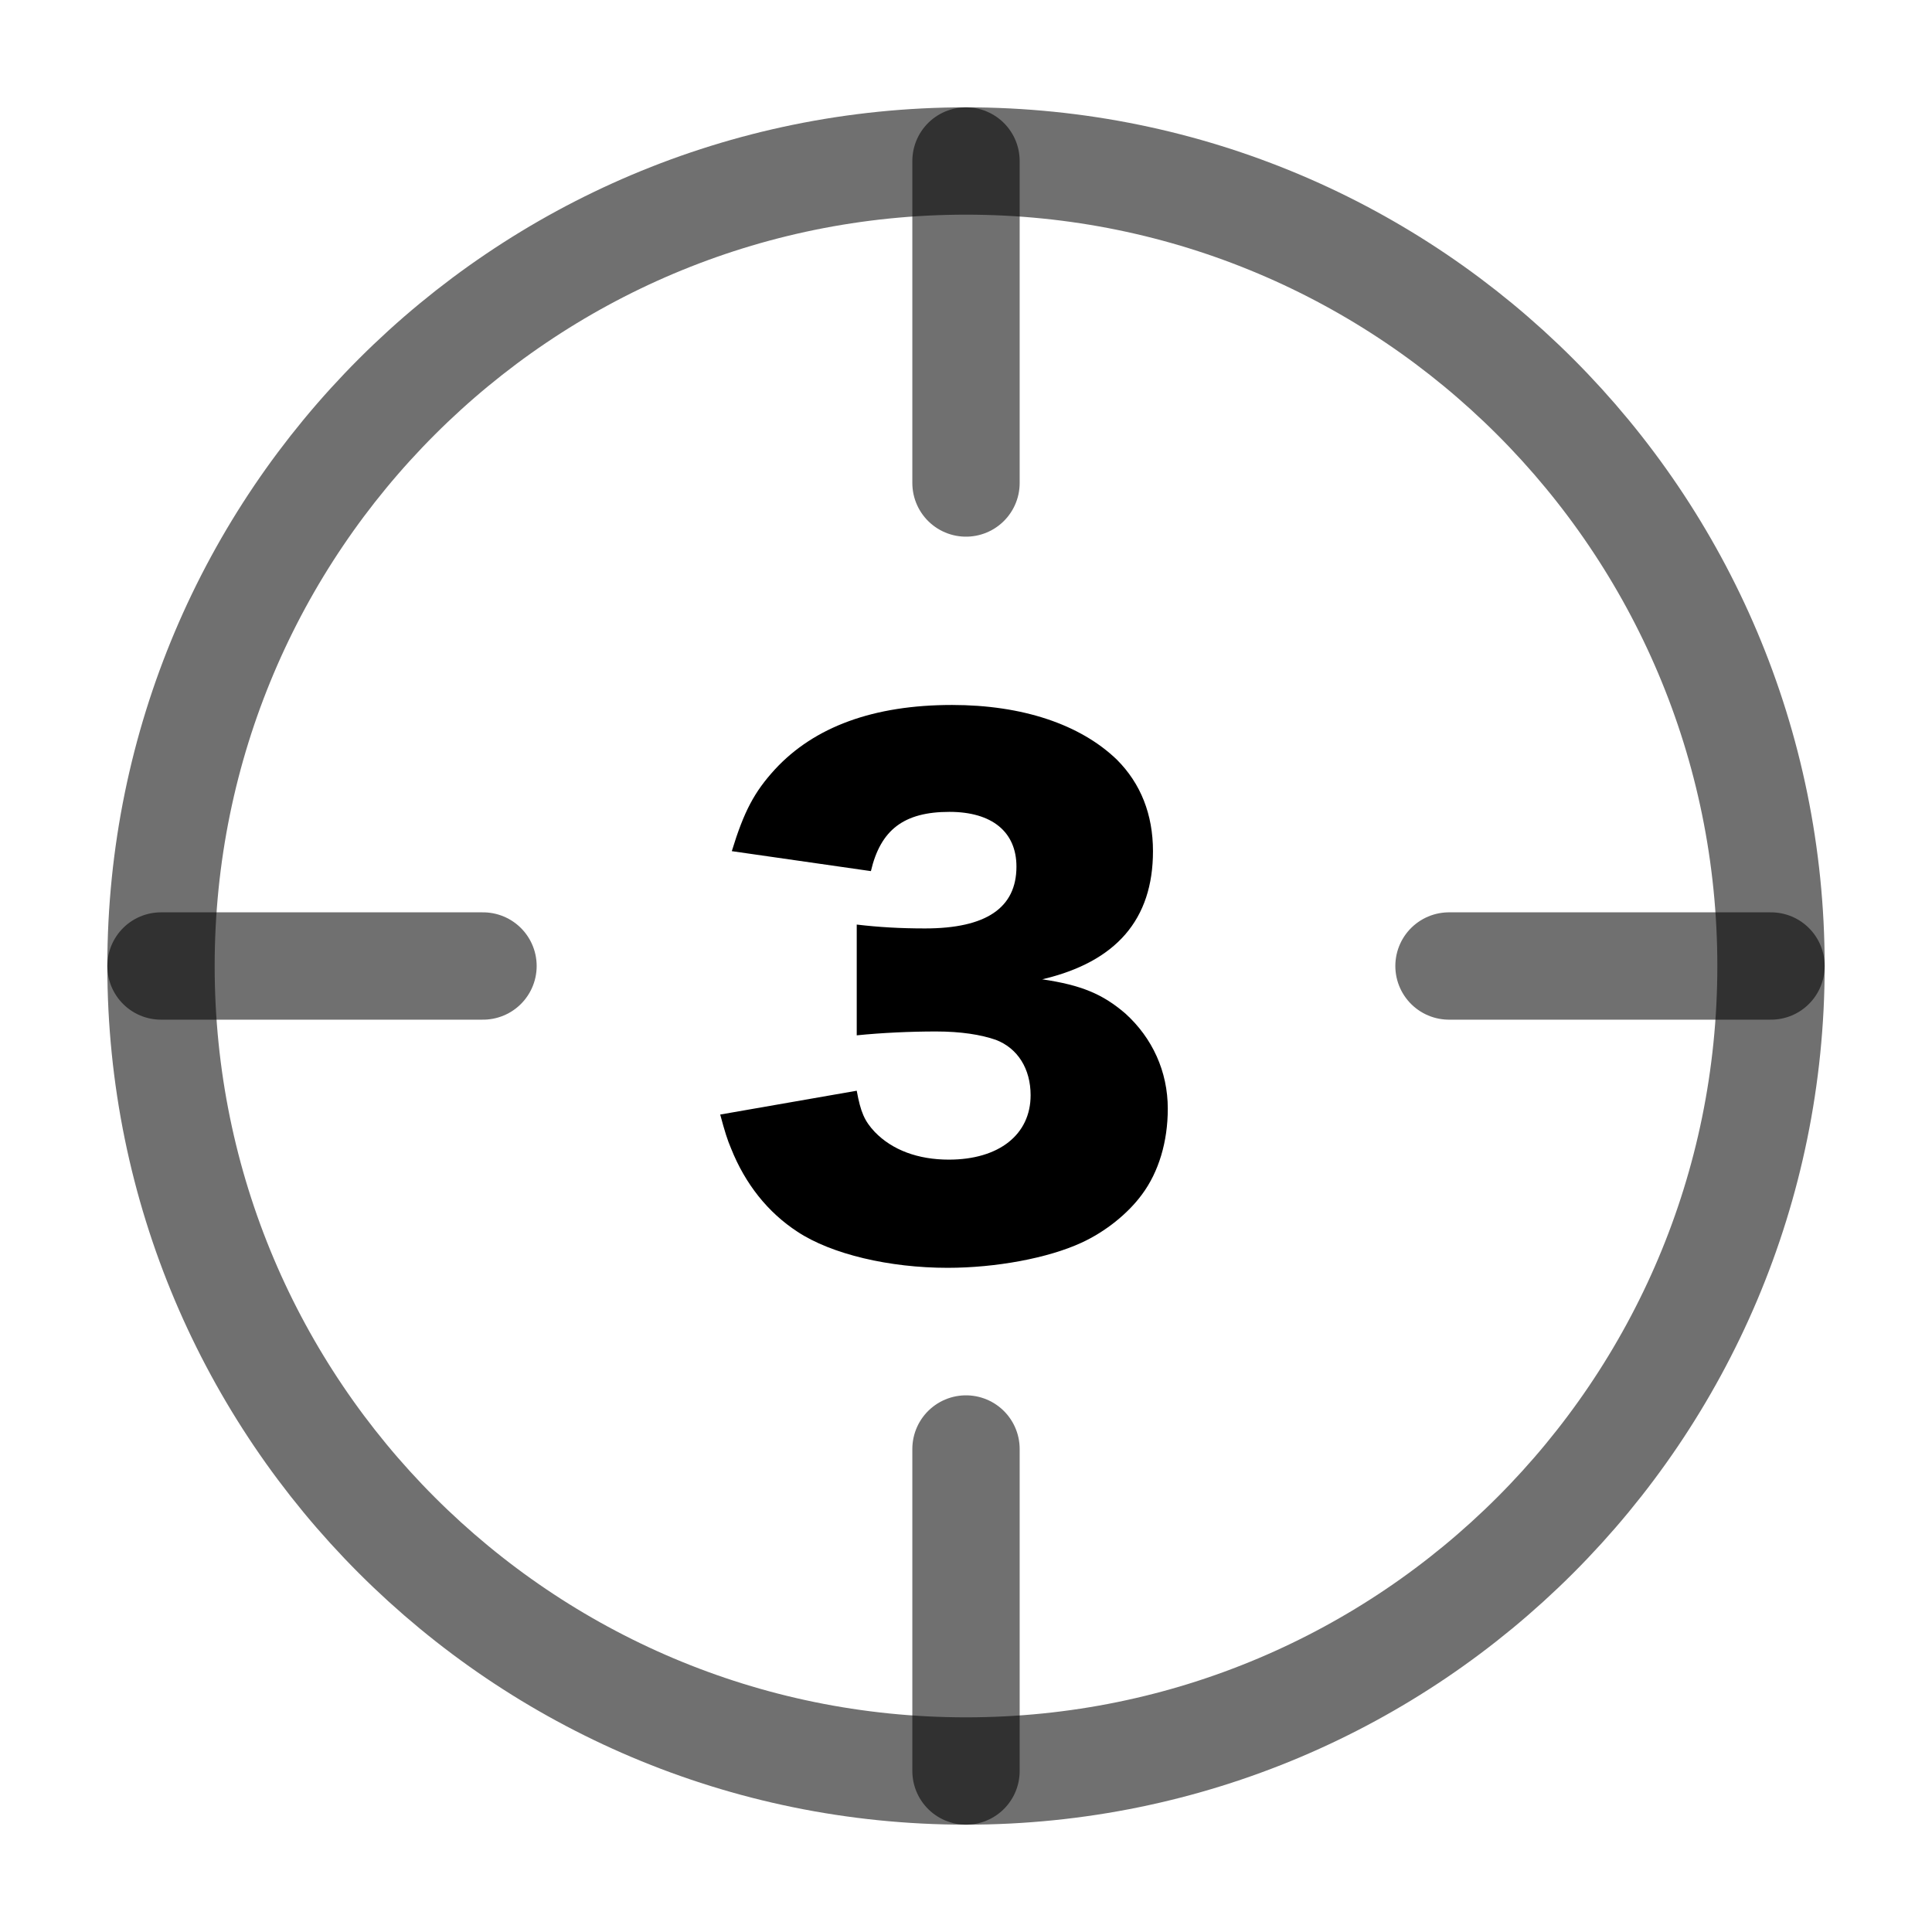 <svg width="36" height="36" viewBox="0 0 36 36" fill="none" xmlns="http://www.w3.org/2000/svg">
<path d="M18 33C26.284 33 33 26.284 33 18C33 9.716 26.284 3 18 3C9.716 3 3 9.716 3 18C3 26.284 9.716 33 18 33Z" stroke="black" stroke-opacity="0.56" stroke-width="2" stroke-linecap="round" stroke-linejoin="round"/>
<path d="M33 18H27" stroke="black" stroke-opacity="0.56" stroke-width="2" stroke-linecap="round" stroke-linejoin="round"/>
<path d="M9 18H3" stroke="black" stroke-opacity="0.56" stroke-width="2" stroke-linecap="round" stroke-linejoin="round"/>
<path d="M18 9V3" stroke="black" stroke-opacity="0.56" stroke-width="2" stroke-linecap="round" stroke-linejoin="round"/>
<path d="M18 33V27" stroke="black" stroke-opacity="0.56" stroke-width="2" stroke-linecap="round" stroke-linejoin="round"/>
<path d="M13.42 20.768L15.964 20.324C16.036 20.72 16.108 20.888 16.3 21.092C16.624 21.428 17.104 21.608 17.68 21.608C18.616 21.608 19.204 21.14 19.204 20.408C19.204 19.916 18.964 19.532 18.556 19.376C18.28 19.28 17.908 19.22 17.44 19.22C16.972 19.22 16.432 19.244 15.964 19.292V17.228C16.372 17.276 16.768 17.3 17.236 17.3C18.376 17.3 18.94 16.916 18.94 16.148C18.94 15.5 18.484 15.128 17.692 15.128C16.84 15.128 16.408 15.464 16.228 16.232L13.636 15.86C13.864 15.116 14.056 14.756 14.44 14.336C15.172 13.544 16.276 13.136 17.74 13.136C19.048 13.136 20.128 13.496 20.812 14.156C21.256 14.6 21.484 15.176 21.484 15.86C21.484 17.132 20.8 17.924 19.42 18.248C20.152 18.356 20.548 18.524 20.968 18.884C21.472 19.34 21.76 19.964 21.76 20.66C21.76 21.272 21.592 21.836 21.28 22.256C21.016 22.616 20.596 22.952 20.152 23.156C19.528 23.444 18.556 23.624 17.656 23.624C16.576 23.624 15.496 23.372 14.86 22.952C14.308 22.592 13.888 22.064 13.624 21.404C13.552 21.236 13.504 21.08 13.42 20.768Z" fill="black"/>
</svg>
